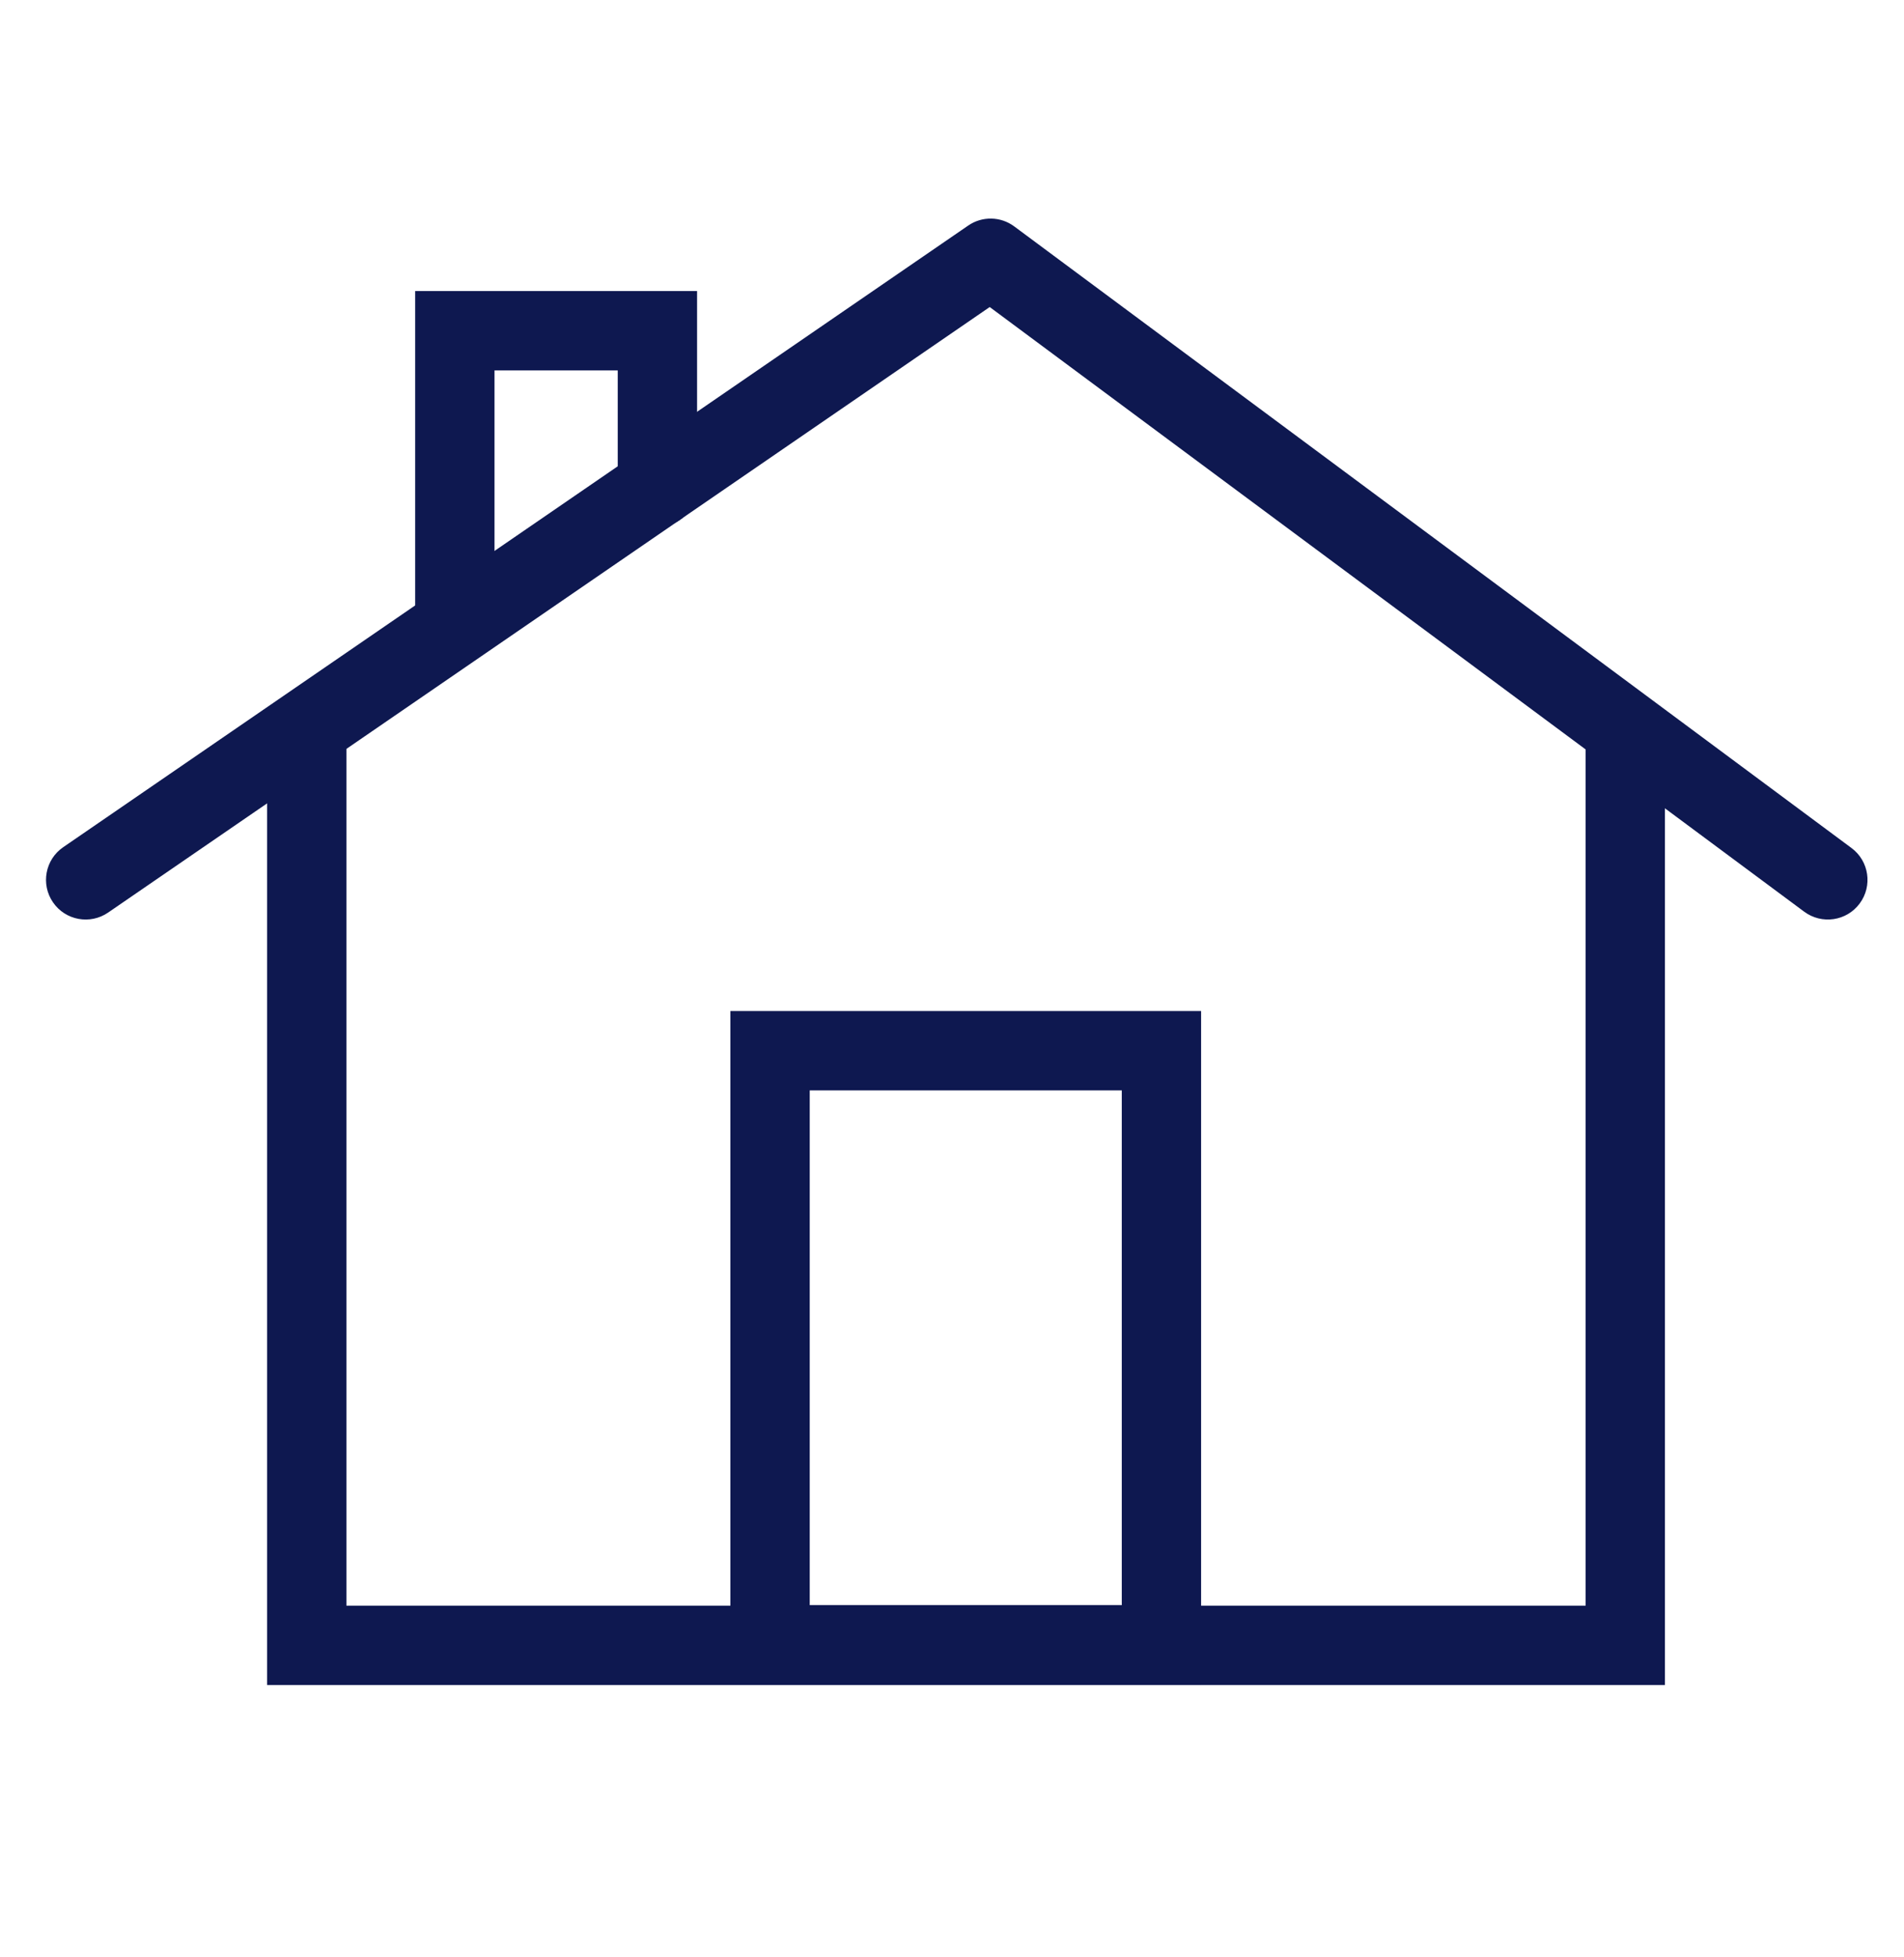 <svg width="36" height="37" viewBox="0 0 36 37" fill="none" xmlns="http://www.w3.org/2000/svg">
<path fill-rule="evenodd" clip-rule="evenodd" d="M18.306 4.264C18.57 4.082 18.92 4.089 19.177 4.28L35.007 16.03C35.34 16.277 35.409 16.747 35.162 17.079C34.916 17.412 34.446 17.481 34.113 17.234L18.713 5.804L2.045 17.25C1.703 17.485 1.236 17.398 1.002 17.057C0.767 16.715 0.854 16.248 1.196 16.014L18.306 4.264Z" fill="#0E1850"/>
<path fill-rule="evenodd" clip-rule="evenodd" d="M5.8 13.302C6.214 13.302 6.55 13.638 6.55 14.052V30.352H29.98V14.052C29.98 13.638 30.316 13.302 30.73 13.302C31.144 13.302 31.48 13.638 31.48 14.052V31.852H5.05V14.052C5.05 13.638 5.386 13.302 5.8 13.302Z" fill="#0E1850"/>
<path fill-rule="evenodd" clip-rule="evenodd" d="M13.81 19.112H22.71V31.842H13.81V19.112ZM15.31 20.612V30.342H21.21V20.612H15.31Z" fill="#0E1850"/>
<path fill-rule="evenodd" clip-rule="evenodd" d="M7.85 5.502H13.18V9.212C13.18 9.626 12.844 9.962 12.43 9.962C12.015 9.962 11.68 9.626 11.68 9.212V7.002H9.35V11.802C9.35 12.216 9.014 12.552 8.6 12.552C8.185 12.552 7.85 12.216 7.85 11.802V5.502Z" fill="#0E1850"/>
</svg>
